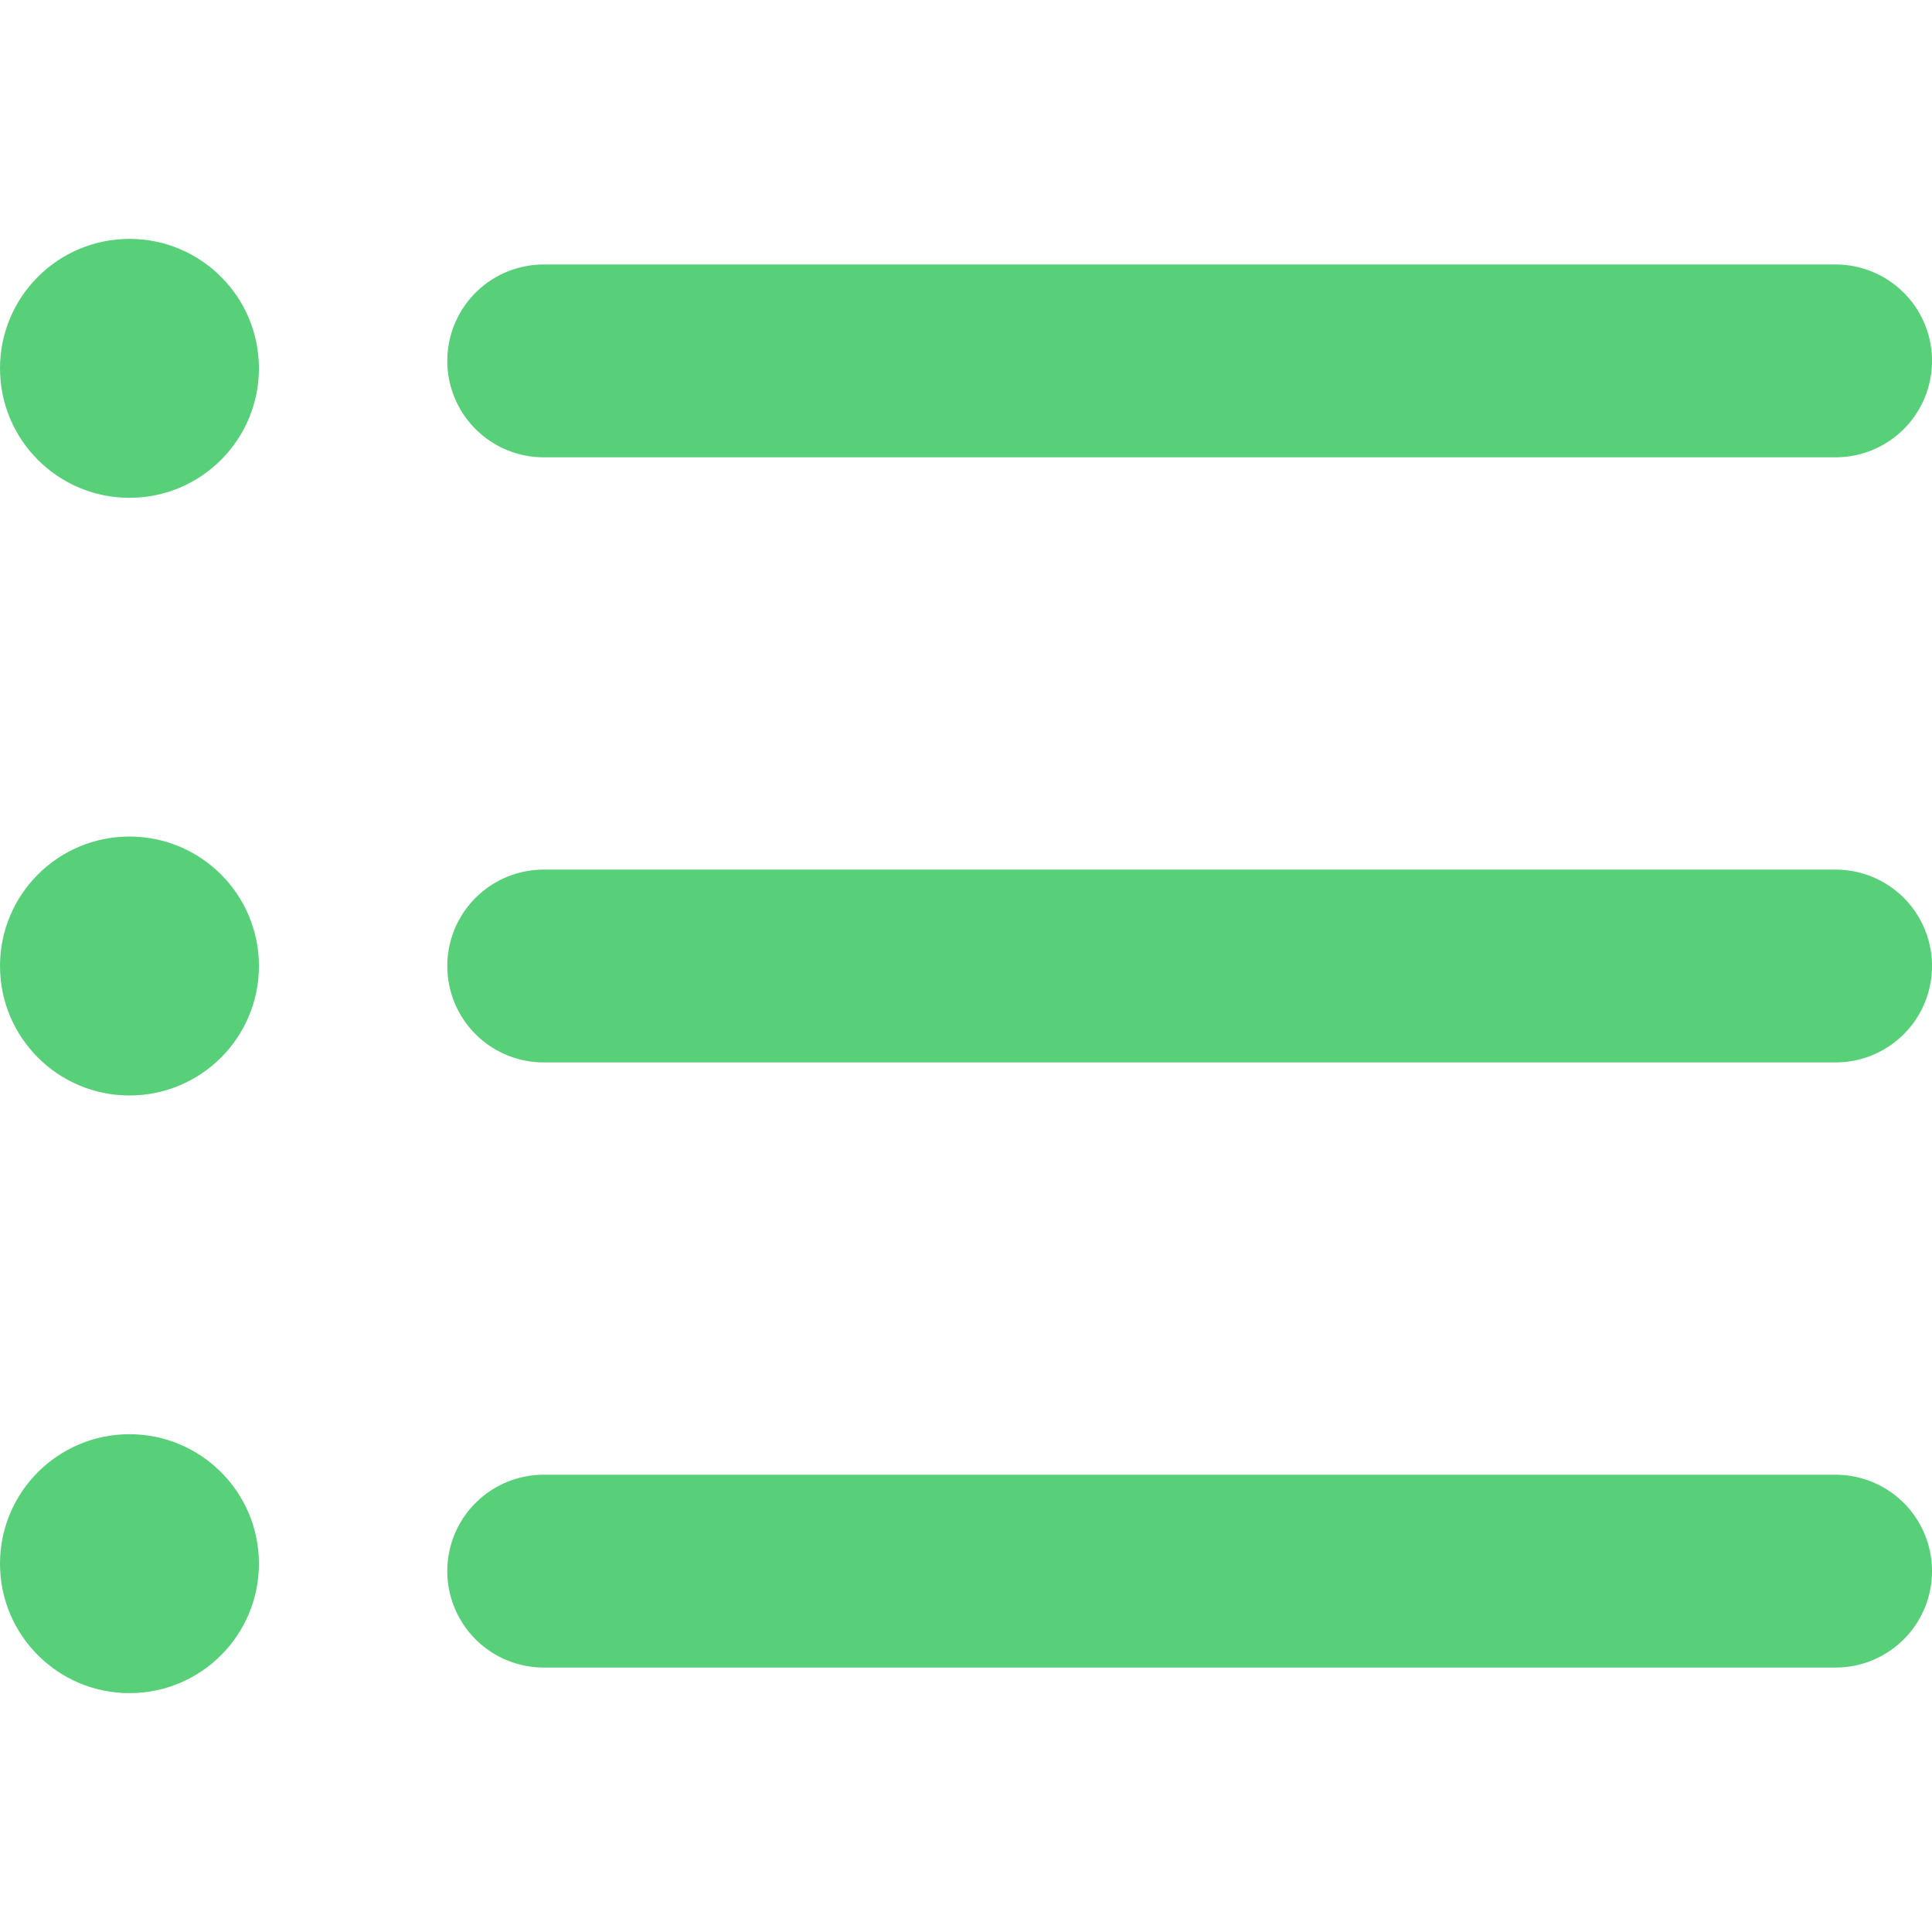 <svg xmlns="http://www.w3.org/2000/svg" xmlns:xlink="http://www.w3.org/1999/xlink" width="512" height="512" x="0" y="0" viewBox="0 0 60.123 60.123" style="enable-background:new 0 0 512 512" xml:space="preserve"><g><path d="M57.124 51.893H16.92a3 3 0 1 1 0-6h40.203a3 3 0 0 1 .001 6zM57.124 33.062H16.92a3 3 0 1 1 0-6h40.203a3 3 0 0 1 .001 6zM57.124 14.231H16.92a3 3 0 1 1 0-6h40.203a3 3 0 0 1 .001 6z" fill="#58d07a" opacity="1" data-original="#000000"></path><circle cx="4.029" cy="11.463" r="4.029" fill="#58d07a" opacity="1" data-original="#000000"></circle><circle cx="4.029" cy="30.062" r="4.029" fill="#58d07a" opacity="1" data-original="#000000"></circle><circle cx="4.029" cy="48.661" r="4.029" fill="#58d07a" opacity="1" data-original="#000000"></circle></g></svg>